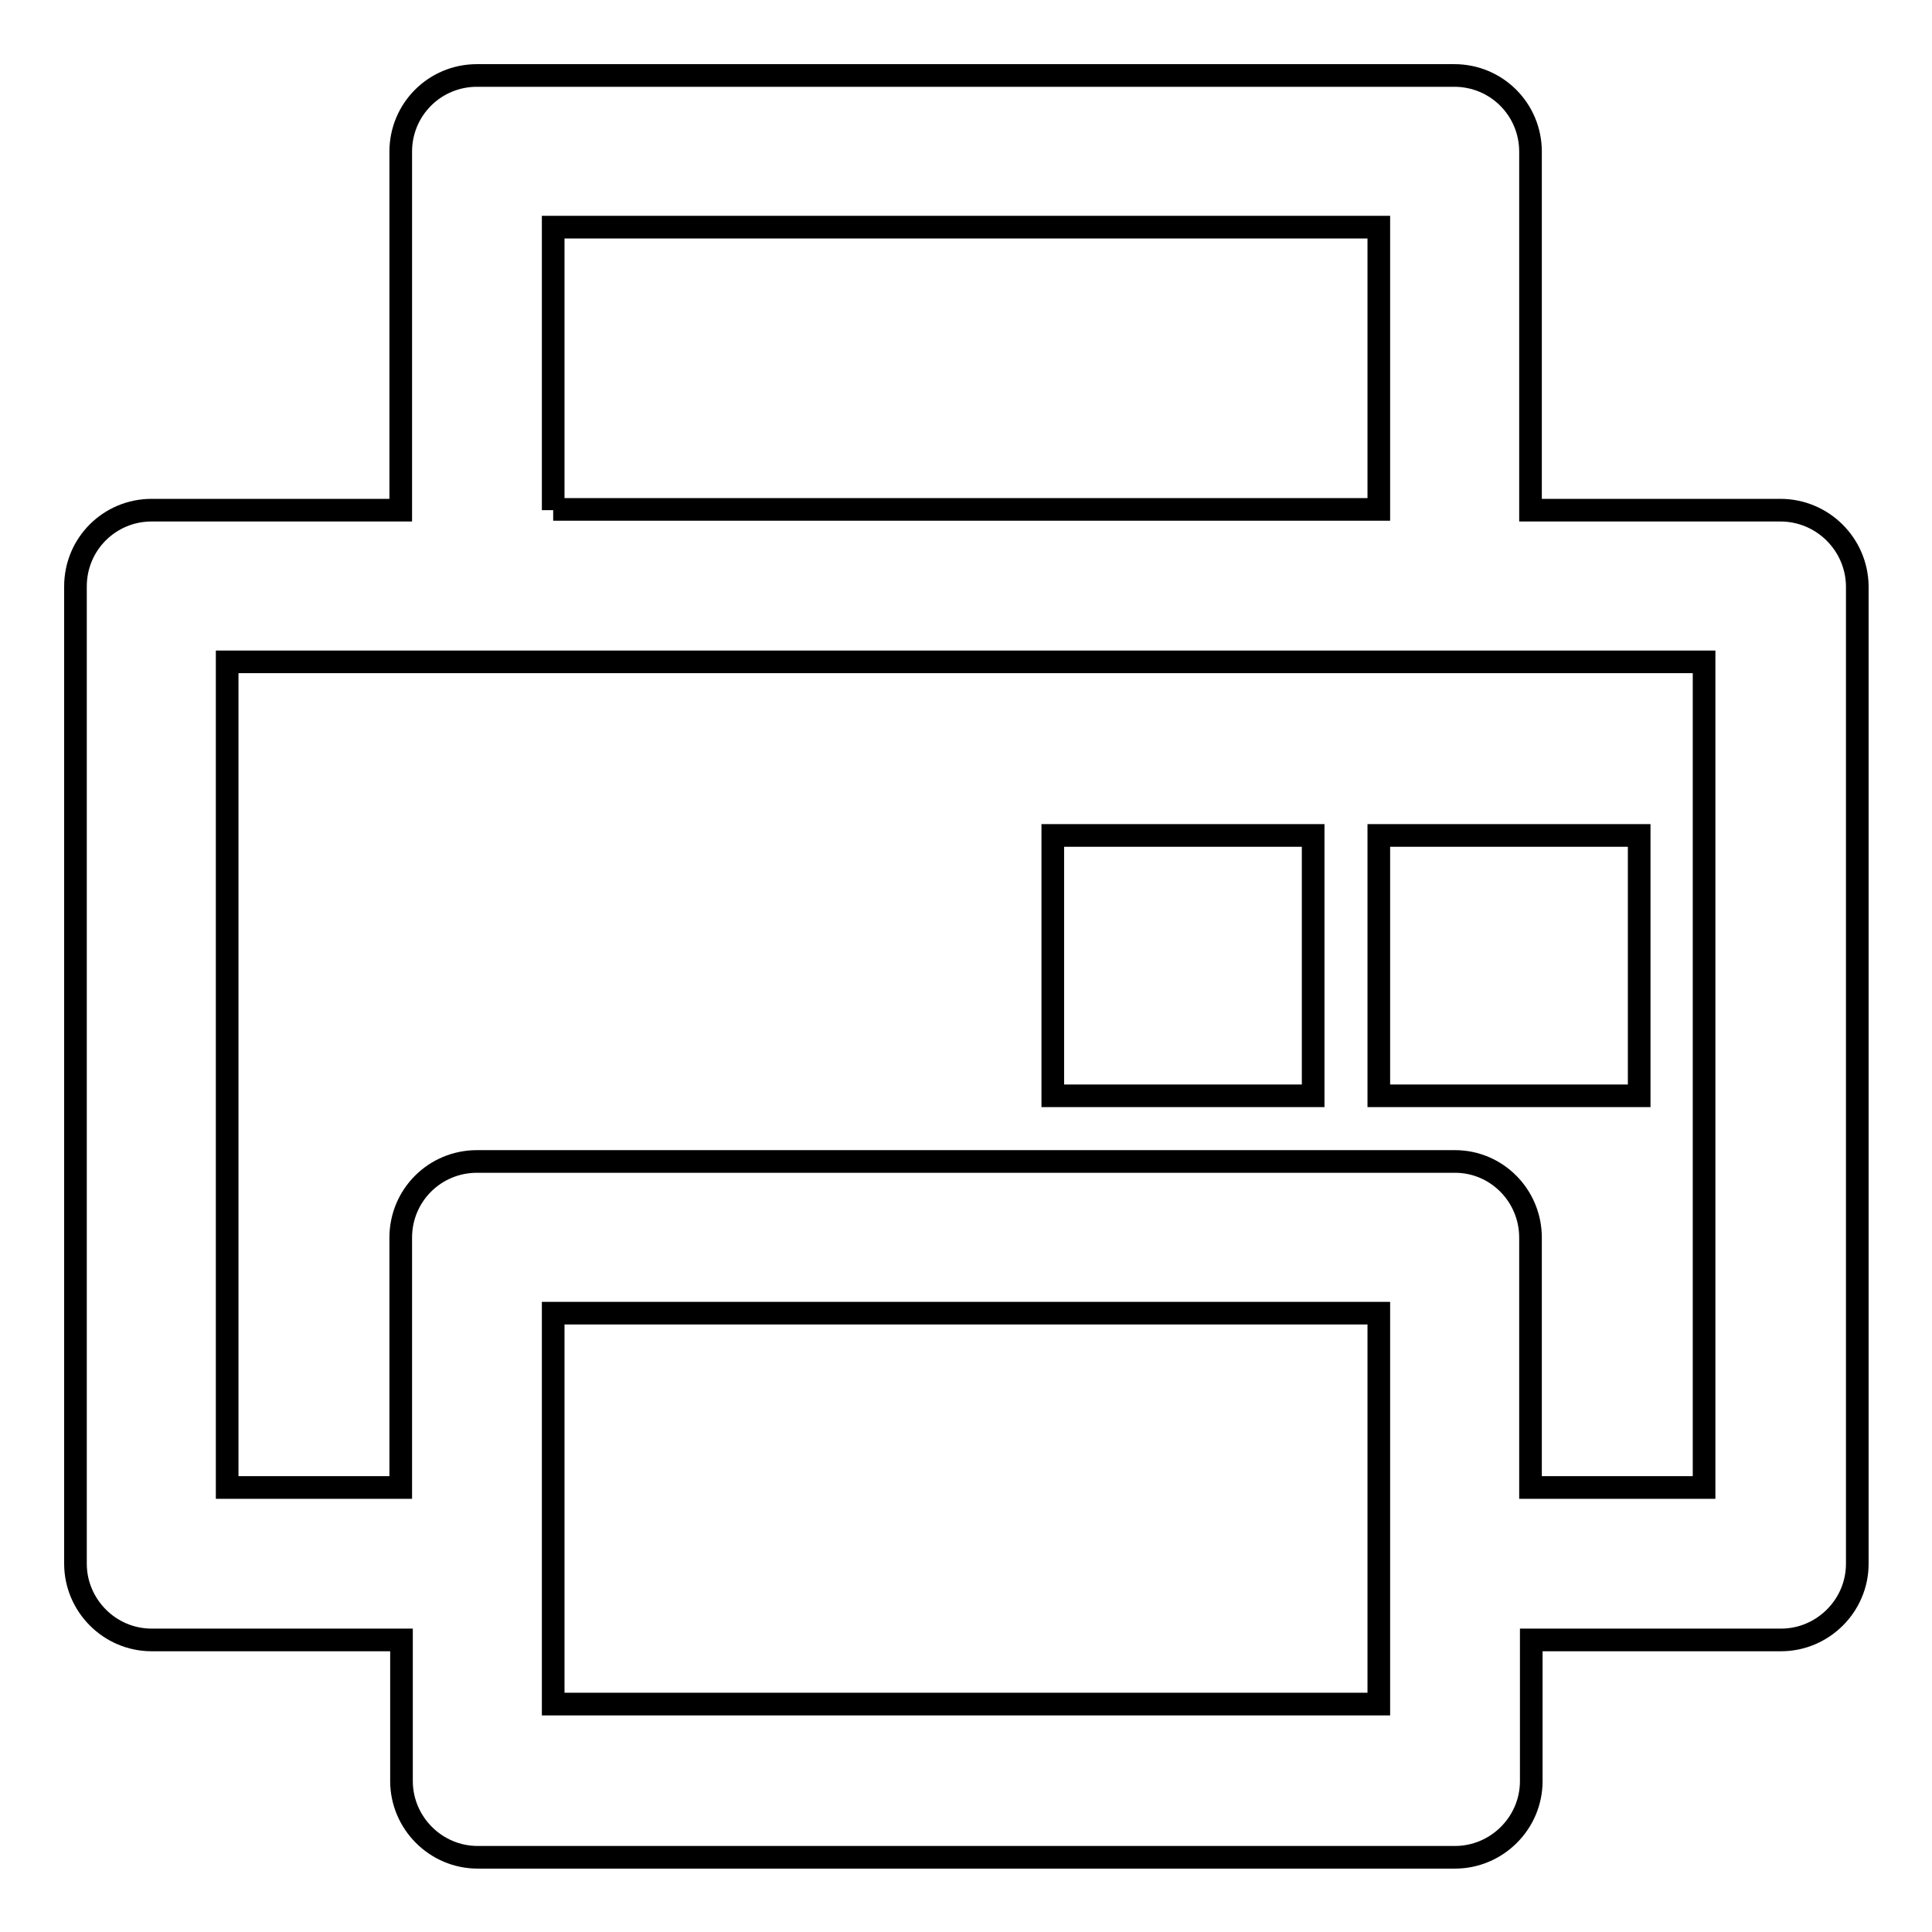 <?xml version="1.0" encoding="utf-8"?>
<!-- Svg Vector Icons : http://www.onlinewebfonts.com/icon -->
<!DOCTYPE svg PUBLIC "-//W3C//DTD SVG 1.1//EN" "http://www.w3.org/Graphics/SVG/1.1/DTD/svg11.dtd">
<svg version="1.1" xmlns="http://www.w3.org/2000/svg" xmlns:xlink="http://www.w3.org/1999/xlink" x="0px" y="0px" viewBox="0 0 256 256" enable-background="new 0 0 256 256" xml:space="preserve">
<g> <path stroke-width="3" fill-opacity="0" stroke="#000000"  d="M139.5,110.7H174v34.5h-34.5V110.7z M182.7,110.7h34.5v34.5h-34.5V110.7z M235.9,67.6h-33.1V20.1 c0-5.6-4.5-10.1-10.1-10.1H63.2c-5.6,0-10.1,4.5-10.1,10.1v47.5H20.1c-5.6,0-10.1,4.5-10.1,10.1v129.5c0,5.5,4.5,10.1,10.1,10.1 h33.1v18.7c0,5.5,4.5,10.1,10.1,10.1h129.5c5.5,0,10.1-4.5,10.1-10.1v-18.7h33.1c5.5,0,10.1-4.5,10.1-10.1V77.6 C246,72.1,241.5,67.6,235.9,67.6z M182.7,174v51.8H73.3V174H182.7z M73.3,67.6V30.1h109.4v37.4H73.3L73.3,67.6z M192.8,153.9H63.2 c-5.6,0-10.1,4.5-10.1,10.1v33.1h-23V87.7h195.7v109.4h-23V164C202.8,158.4,198.3,153.9,192.8,153.9z"/></g>
</svg>